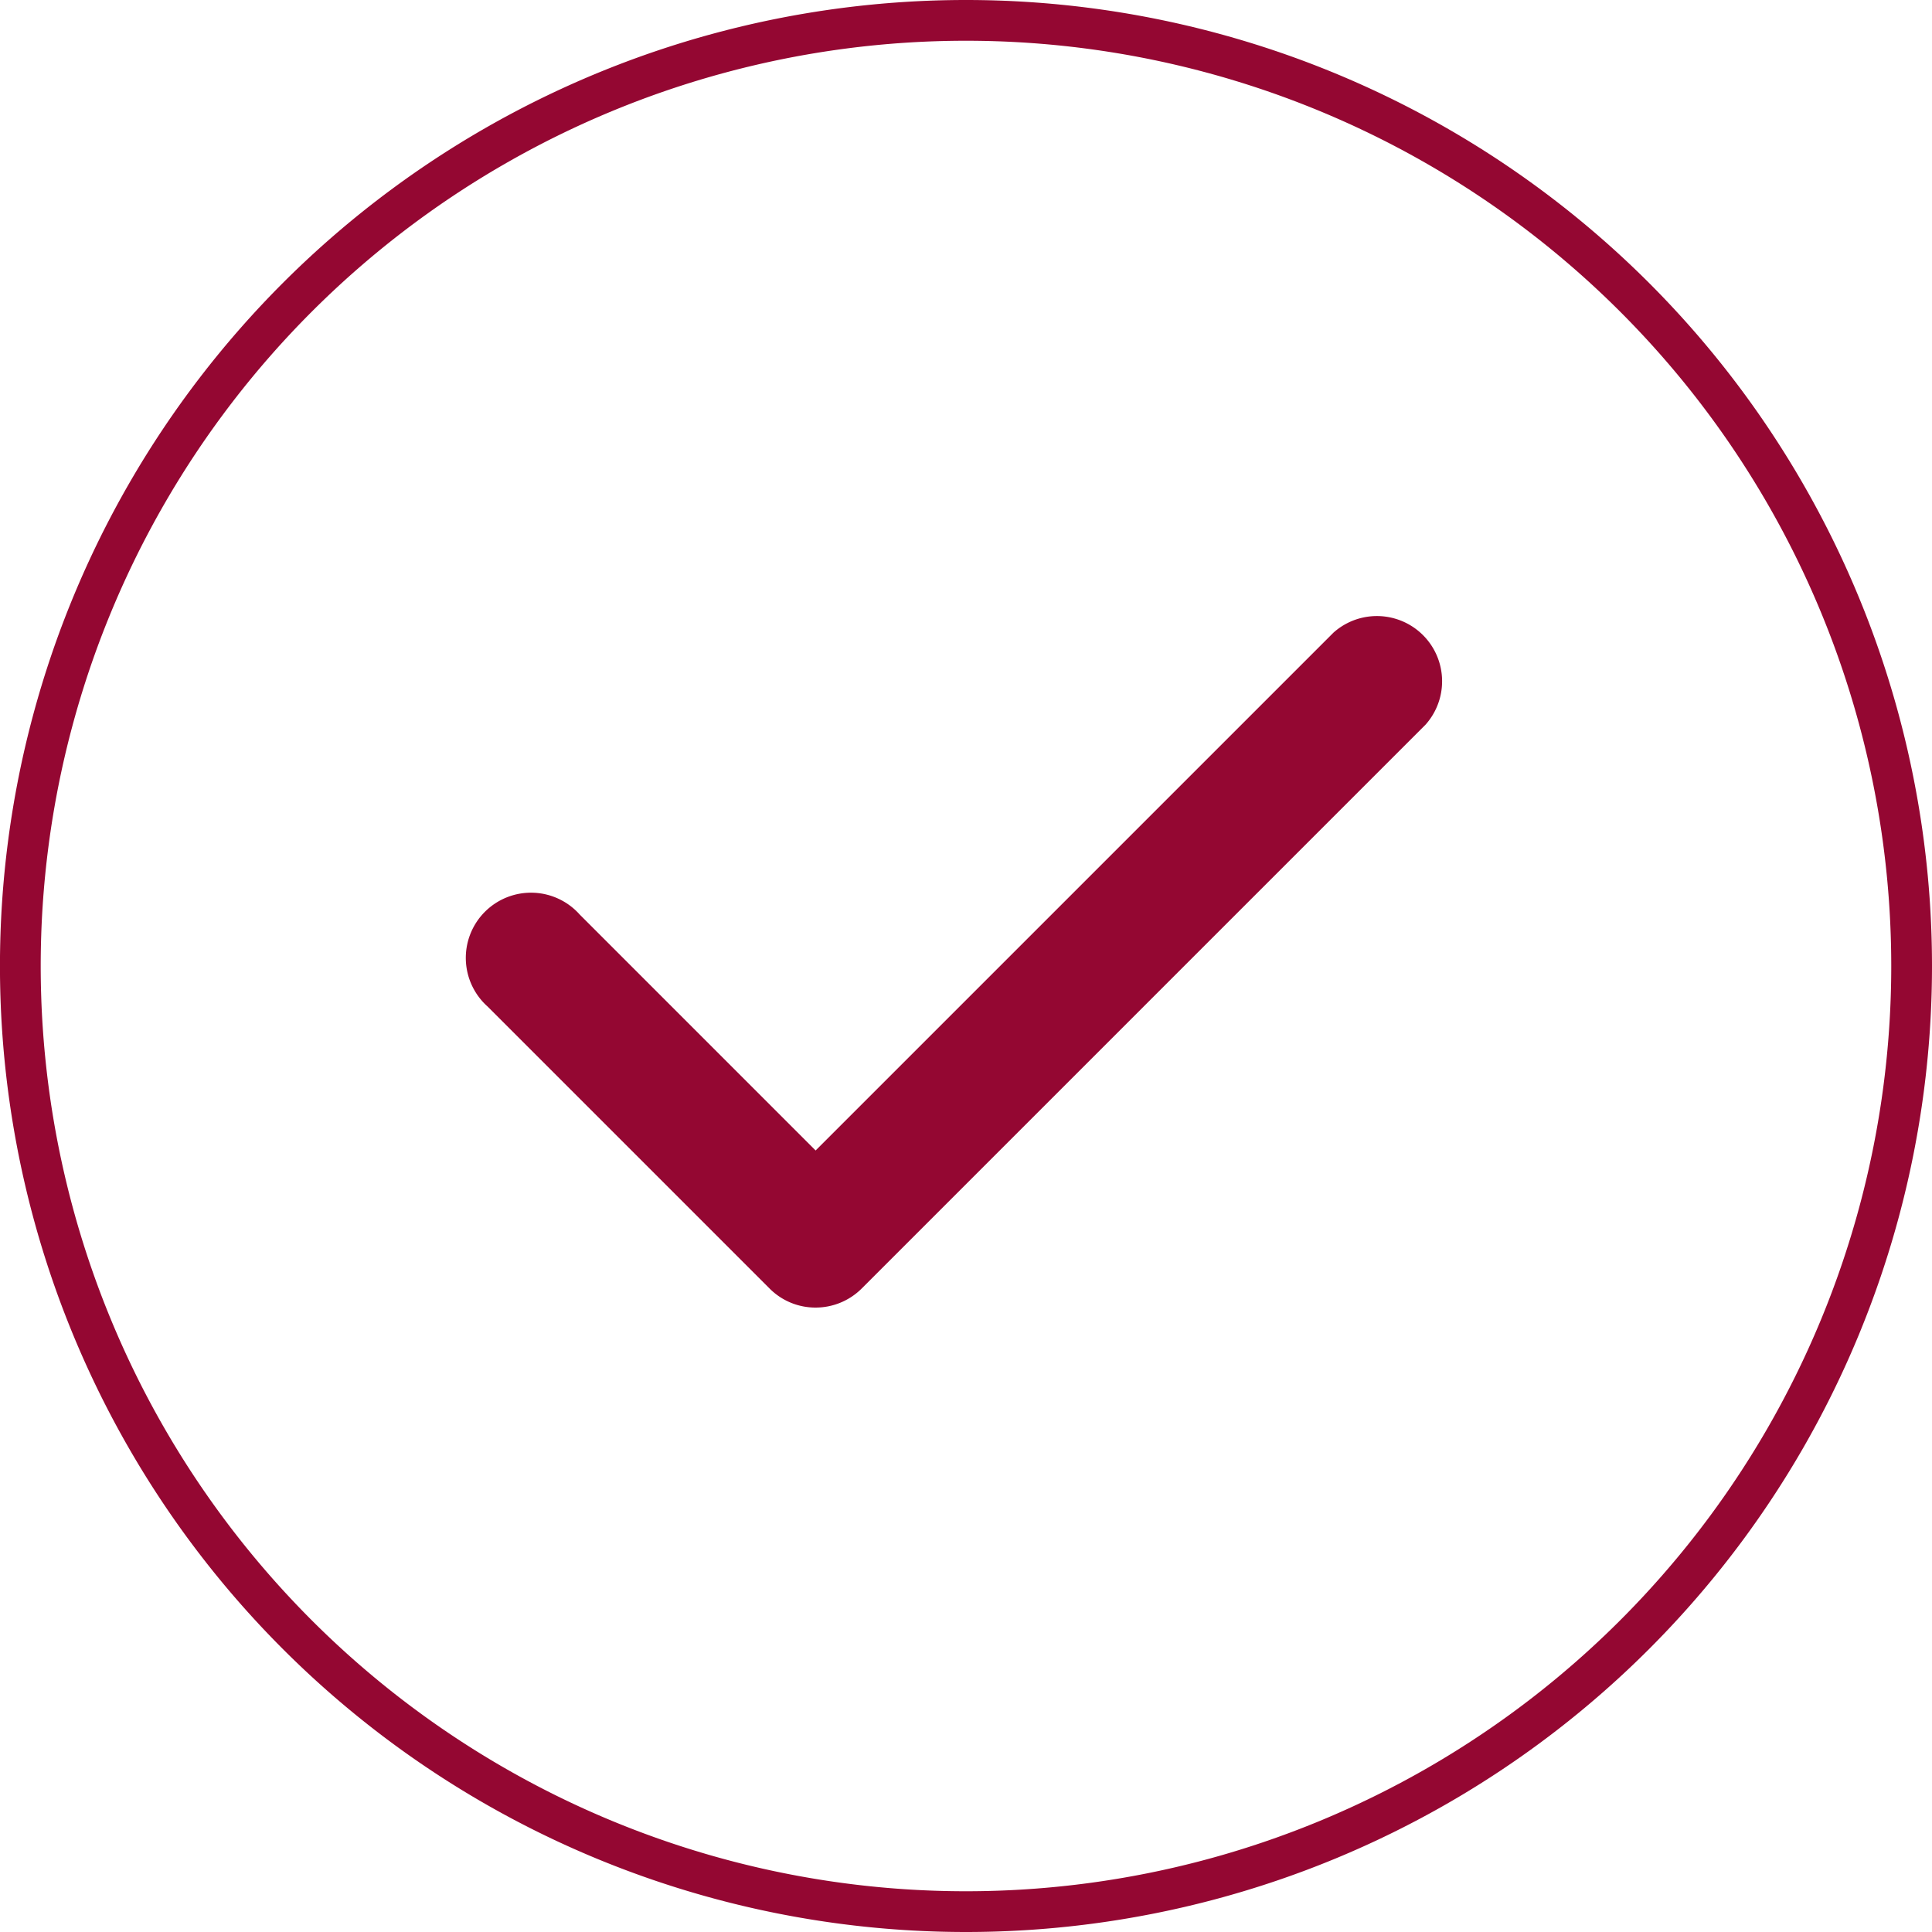 <svg xmlns="http://www.w3.org/2000/svg" width="47.413" height="47.413" viewBox="0 0 47.413 47.413">
  <g id="Group_202" data-name="Group 202" transform="translate(-287.5 -955.087)">
    <path id="Path_13" data-name="Path 13" d="M1.534,276.482a23.207,23.207,0,0,1-23.207,23.207,23.207,23.207,0,0,1-23.207-23.207,23.207,23.207,0,0,1,23.207-23.206A23.207,23.207,0,0,1,1.534,276.482Zm0,0" transform="translate(332.879 702.311)" fill="none" stroke="#940732" stroke-width="1"/>
    <path id="Path_129" data-name="Path 129" d="M155.187,187.685a1.585,1.585,0,0,1-1.129-.468l-6.919-6.919a1.6,1.6,0,1,1,2.259-2.259l5.79,5.791,12.71-12.71a1.6,1.6,0,0,1,2.259,2.259l-13.838,13.838A1.6,1.6,0,0,1,155.187,187.685Z" transform="translate(152.328 799.491)" fill="#940732"/>
  </g>
</svg>
